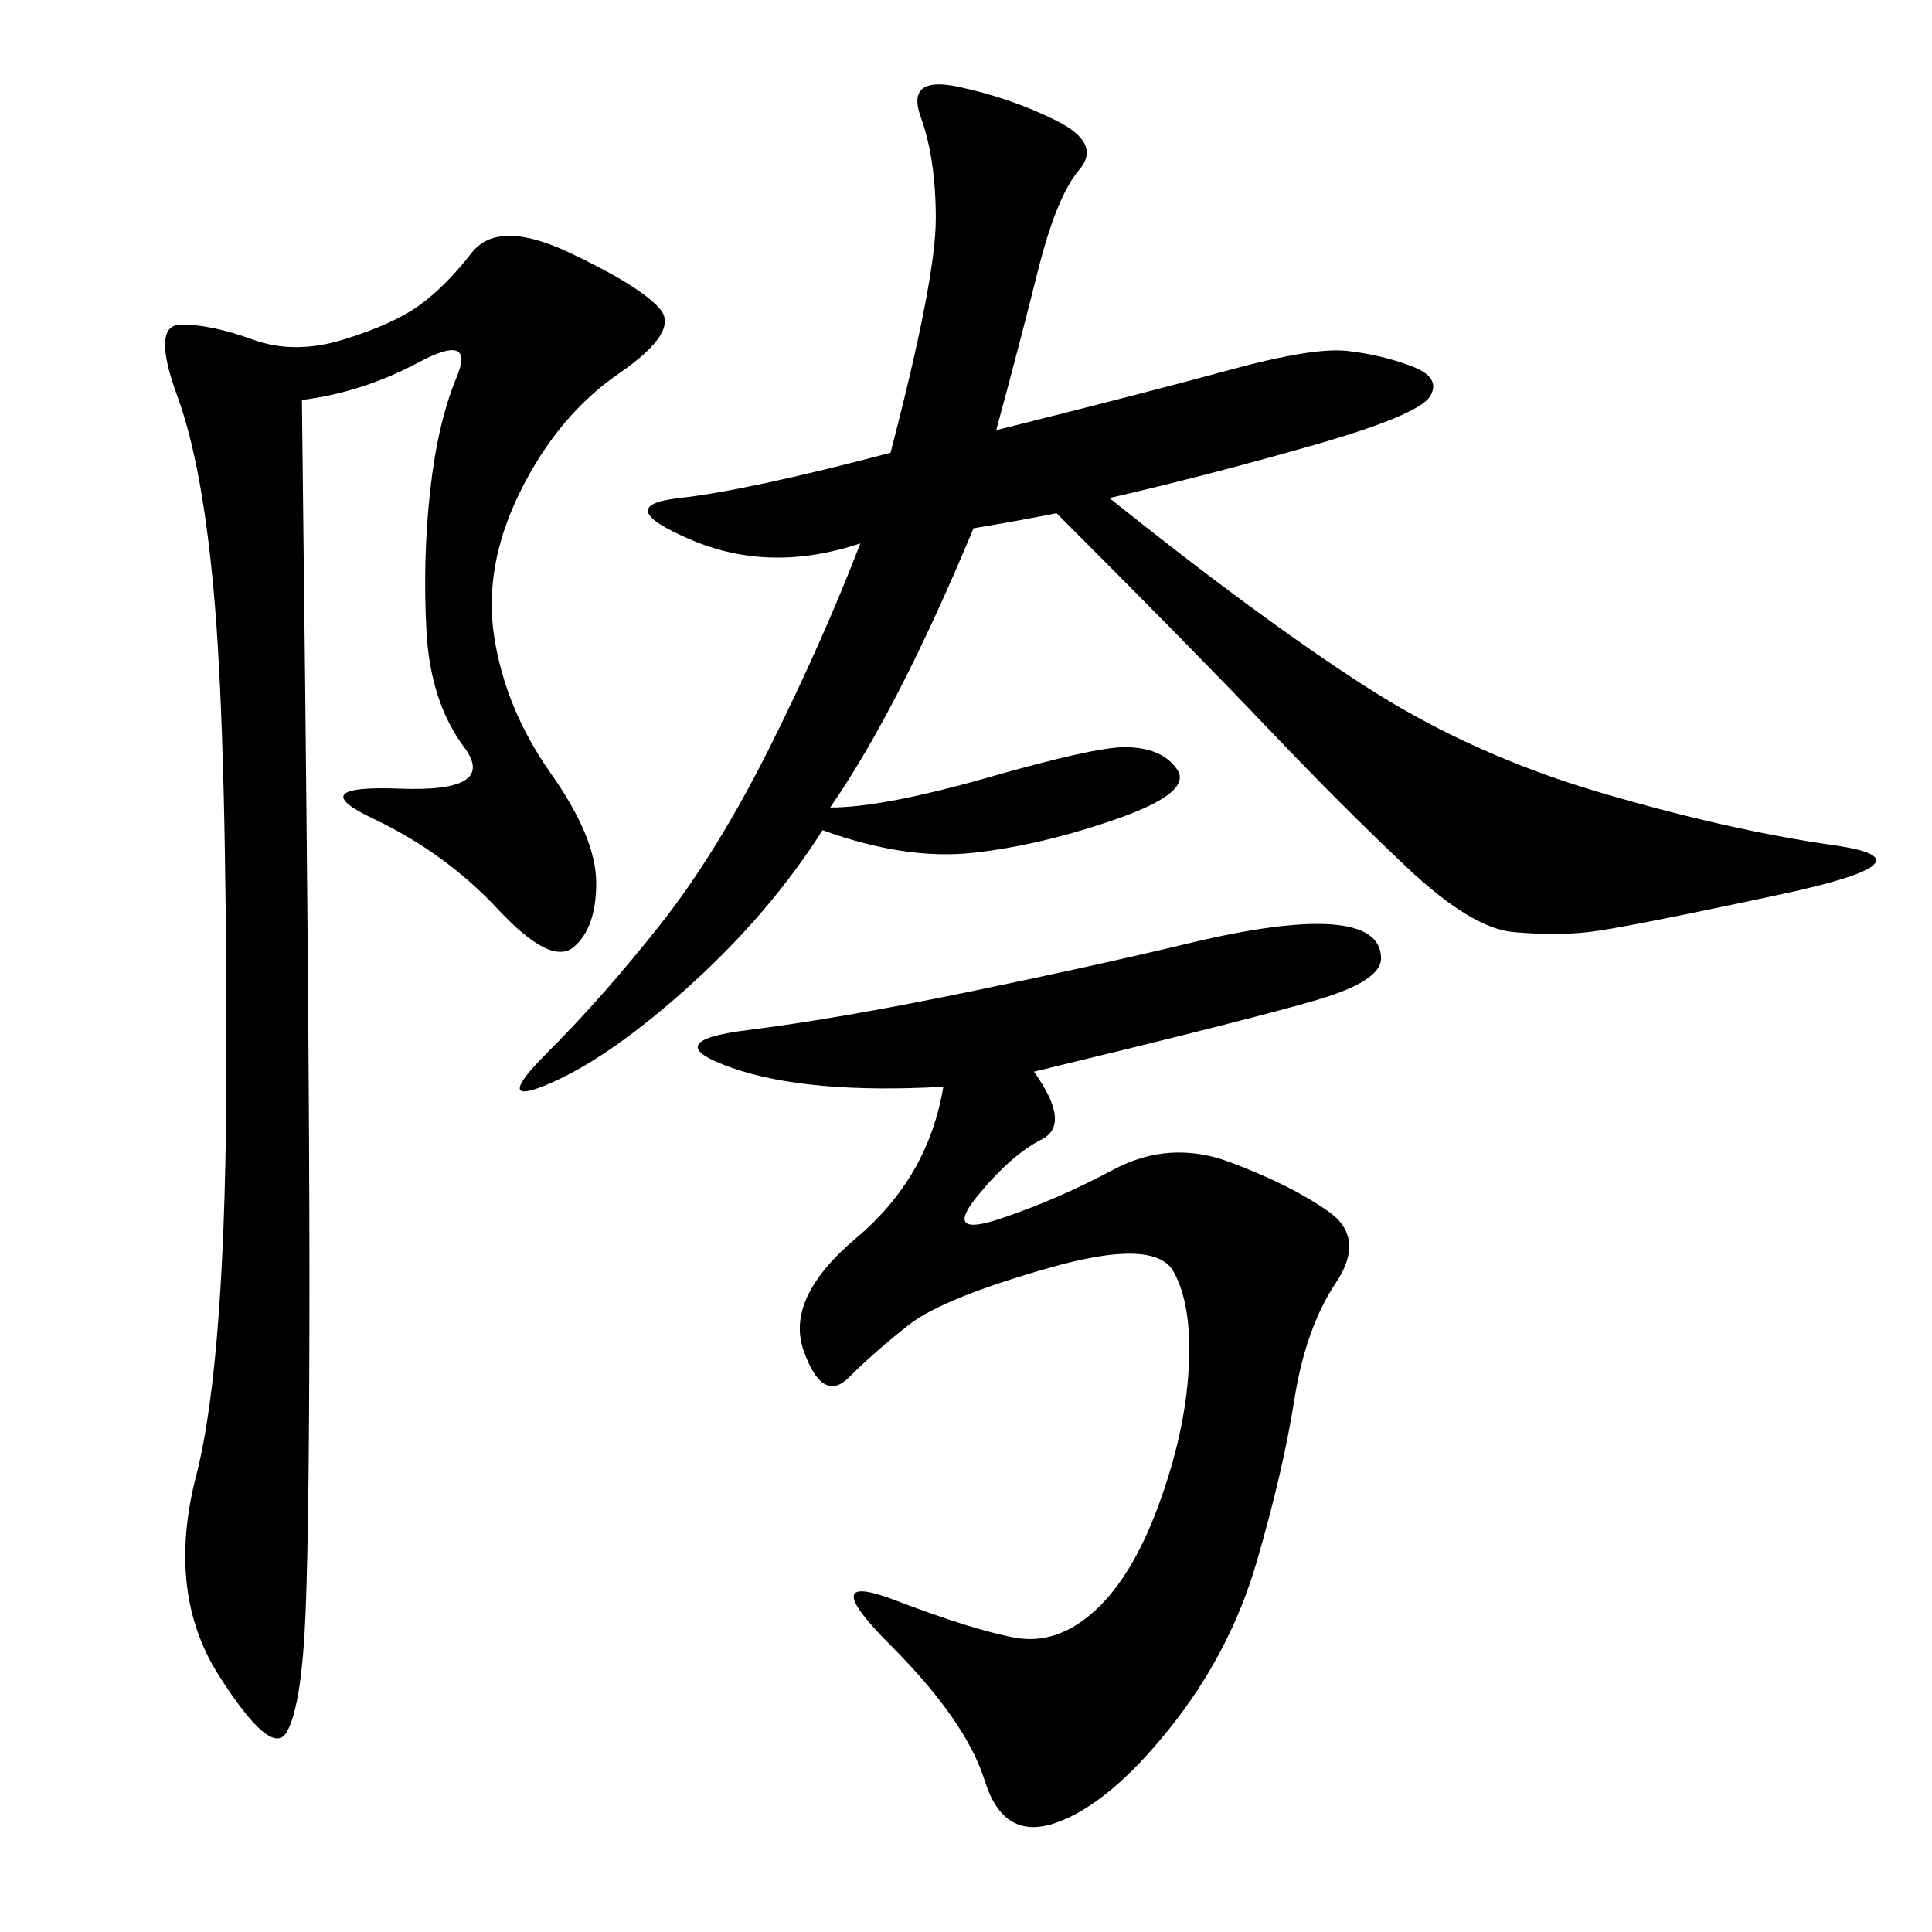<svg xmlns="http://www.w3.org/2000/svg" xmlns:xlink="http://www.w3.org/1999/xlink" width="300" height="300"><path d="M154.69 66.80Q178.13 60.94 191.02 57.42Q203.91 53.91 209.18 54.49Q214.45 55.08 219.14 56.84Q223.83 58.59 222.07 61.52Q220.31 64.45 203.91 69.14Q187.50 73.83 172.27 77.34L172.27 77.34Q195.70 96.09 212.11 106.64Q228.52 117.19 248.44 123.05Q268.36 128.91 284.77 131.25Q301.17 133.59 276.56 138.87Q251.95 144.14 246.68 144.73Q241.41 145.31 234.96 144.73Q228.52 144.14 218.55 134.77Q208.59 125.39 196.88 113.09Q185.16 100.78 164.06 79.69L164.06 79.69Q158.20 80.86 151.17 82.03L151.17 82.03Q139.45 110.16 128.91 125.39L128.91 125.39Q137.11 125.39 153.52 120.70Q169.92 116.02 174.61 116.02L174.61 116.02Q180.47 116.02 182.81 119.53Q185.16 123.05 173.44 127.15Q161.72 131.25 151.17 132.42Q140.63 133.59 127.73 128.91L127.73 128.91Q119.53 141.80 107.23 152.93Q94.92 164.06 85.55 168.16Q76.17 172.27 84.96 163.48Q93.75 154.69 102.54 143.55Q111.33 132.42 119.53 116.02Q127.73 99.61 133.59 84.38L133.59 84.38Q119.53 89.06 107.23 83.79Q94.92 78.52 105.47 77.34Q116.02 76.17 138.28 70.31L138.28 70.31Q145.31 43.36 145.31 33.98L145.31 33.98Q145.31 24.61 142.97 18.16Q140.63 11.72 148.83 13.48Q157.03 15.23 164.06 18.75Q171.09 22.27 167.58 26.37Q164.06 30.47 161.13 42.19Q158.20 53.91 154.69 66.80L154.69 66.80ZM46.88 62.11Q48.05 159.38 48.05 198.05L48.05 198.05Q48.05 235.55 47.46 250.20Q46.88 264.84 44.53 268.95Q42.19 273.05 33.98 260.16Q25.78 247.27 30.47 229.10Q35.16 210.94 35.16 164.06L35.16 164.06Q35.16 116.02 33.40 94.34Q31.64 72.66 27.54 61.52Q23.44 50.39 28.13 50.39L28.13 50.39Q32.81 50.39 39.26 52.73Q45.70 55.08 53.32 52.73Q60.94 50.39 65.04 47.46Q69.14 44.53 73.24 39.26Q77.34 33.98 88.48 39.26Q99.61 44.53 102.54 48.05Q105.47 51.56 96.09 58.01Q86.72 64.45 80.86 76.17Q75 87.89 76.76 99.02Q78.52 110.16 85.55 120.12Q92.58 130.08 92.58 137.11L92.58 137.11Q92.58 144.14 89.06 147.07Q85.55 150 77.34 141.21Q69.14 132.42 58.01 127.15Q46.88 121.88 62.11 122.46Q77.34 123.05 72.07 116.02Q66.80 108.98 66.21 97.85Q65.63 86.72 66.80 76.17Q67.97 65.63 70.90 58.59Q73.83 51.56 65.04 56.25Q56.25 60.94 46.88 62.11L46.88 62.11ZM160.55 166.41Q166.41 174.61 161.72 176.95Q157.03 179.30 151.76 185.74Q146.48 192.19 155.27 189.26Q164.06 186.33 172.85 181.64Q181.64 176.95 191.02 180.47Q200.39 183.98 206.25 188.09Q212.11 192.19 207.42 199.22Q202.73 206.25 200.98 217.38Q199.22 228.52 195.12 242.58Q191.02 256.64 181.64 268.36Q172.27 280.08 164.06 283.01Q155.86 285.94 152.93 276.56Q150 267.19 138.28 255.47Q126.56 243.75 138.87 248.44Q151.17 253.13 157.62 254.30Q164.06 255.47 169.92 250.20Q175.78 244.92 179.88 233.79Q183.98 222.66 184.57 212.70Q185.16 202.73 182.23 197.46Q179.30 192.19 162.89 196.88Q146.48 201.56 141.21 205.66Q135.94 209.77 131.84 213.87Q127.73 217.97 124.80 209.77Q121.88 201.56 133.01 192.19Q144.14 182.81 146.48 168.75L146.48 168.75Q125.39 169.92 113.67 165.82Q101.95 161.72 116.02 159.96Q130.08 158.20 150 154.10Q169.92 150 184.57 146.48Q199.22 142.97 206.84 143.55Q214.45 144.14 214.45 148.83L214.45 148.83Q214.45 152.34 204.49 155.27Q194.53 158.20 160.55 166.41L160.55 166.41Z"/></svg>

